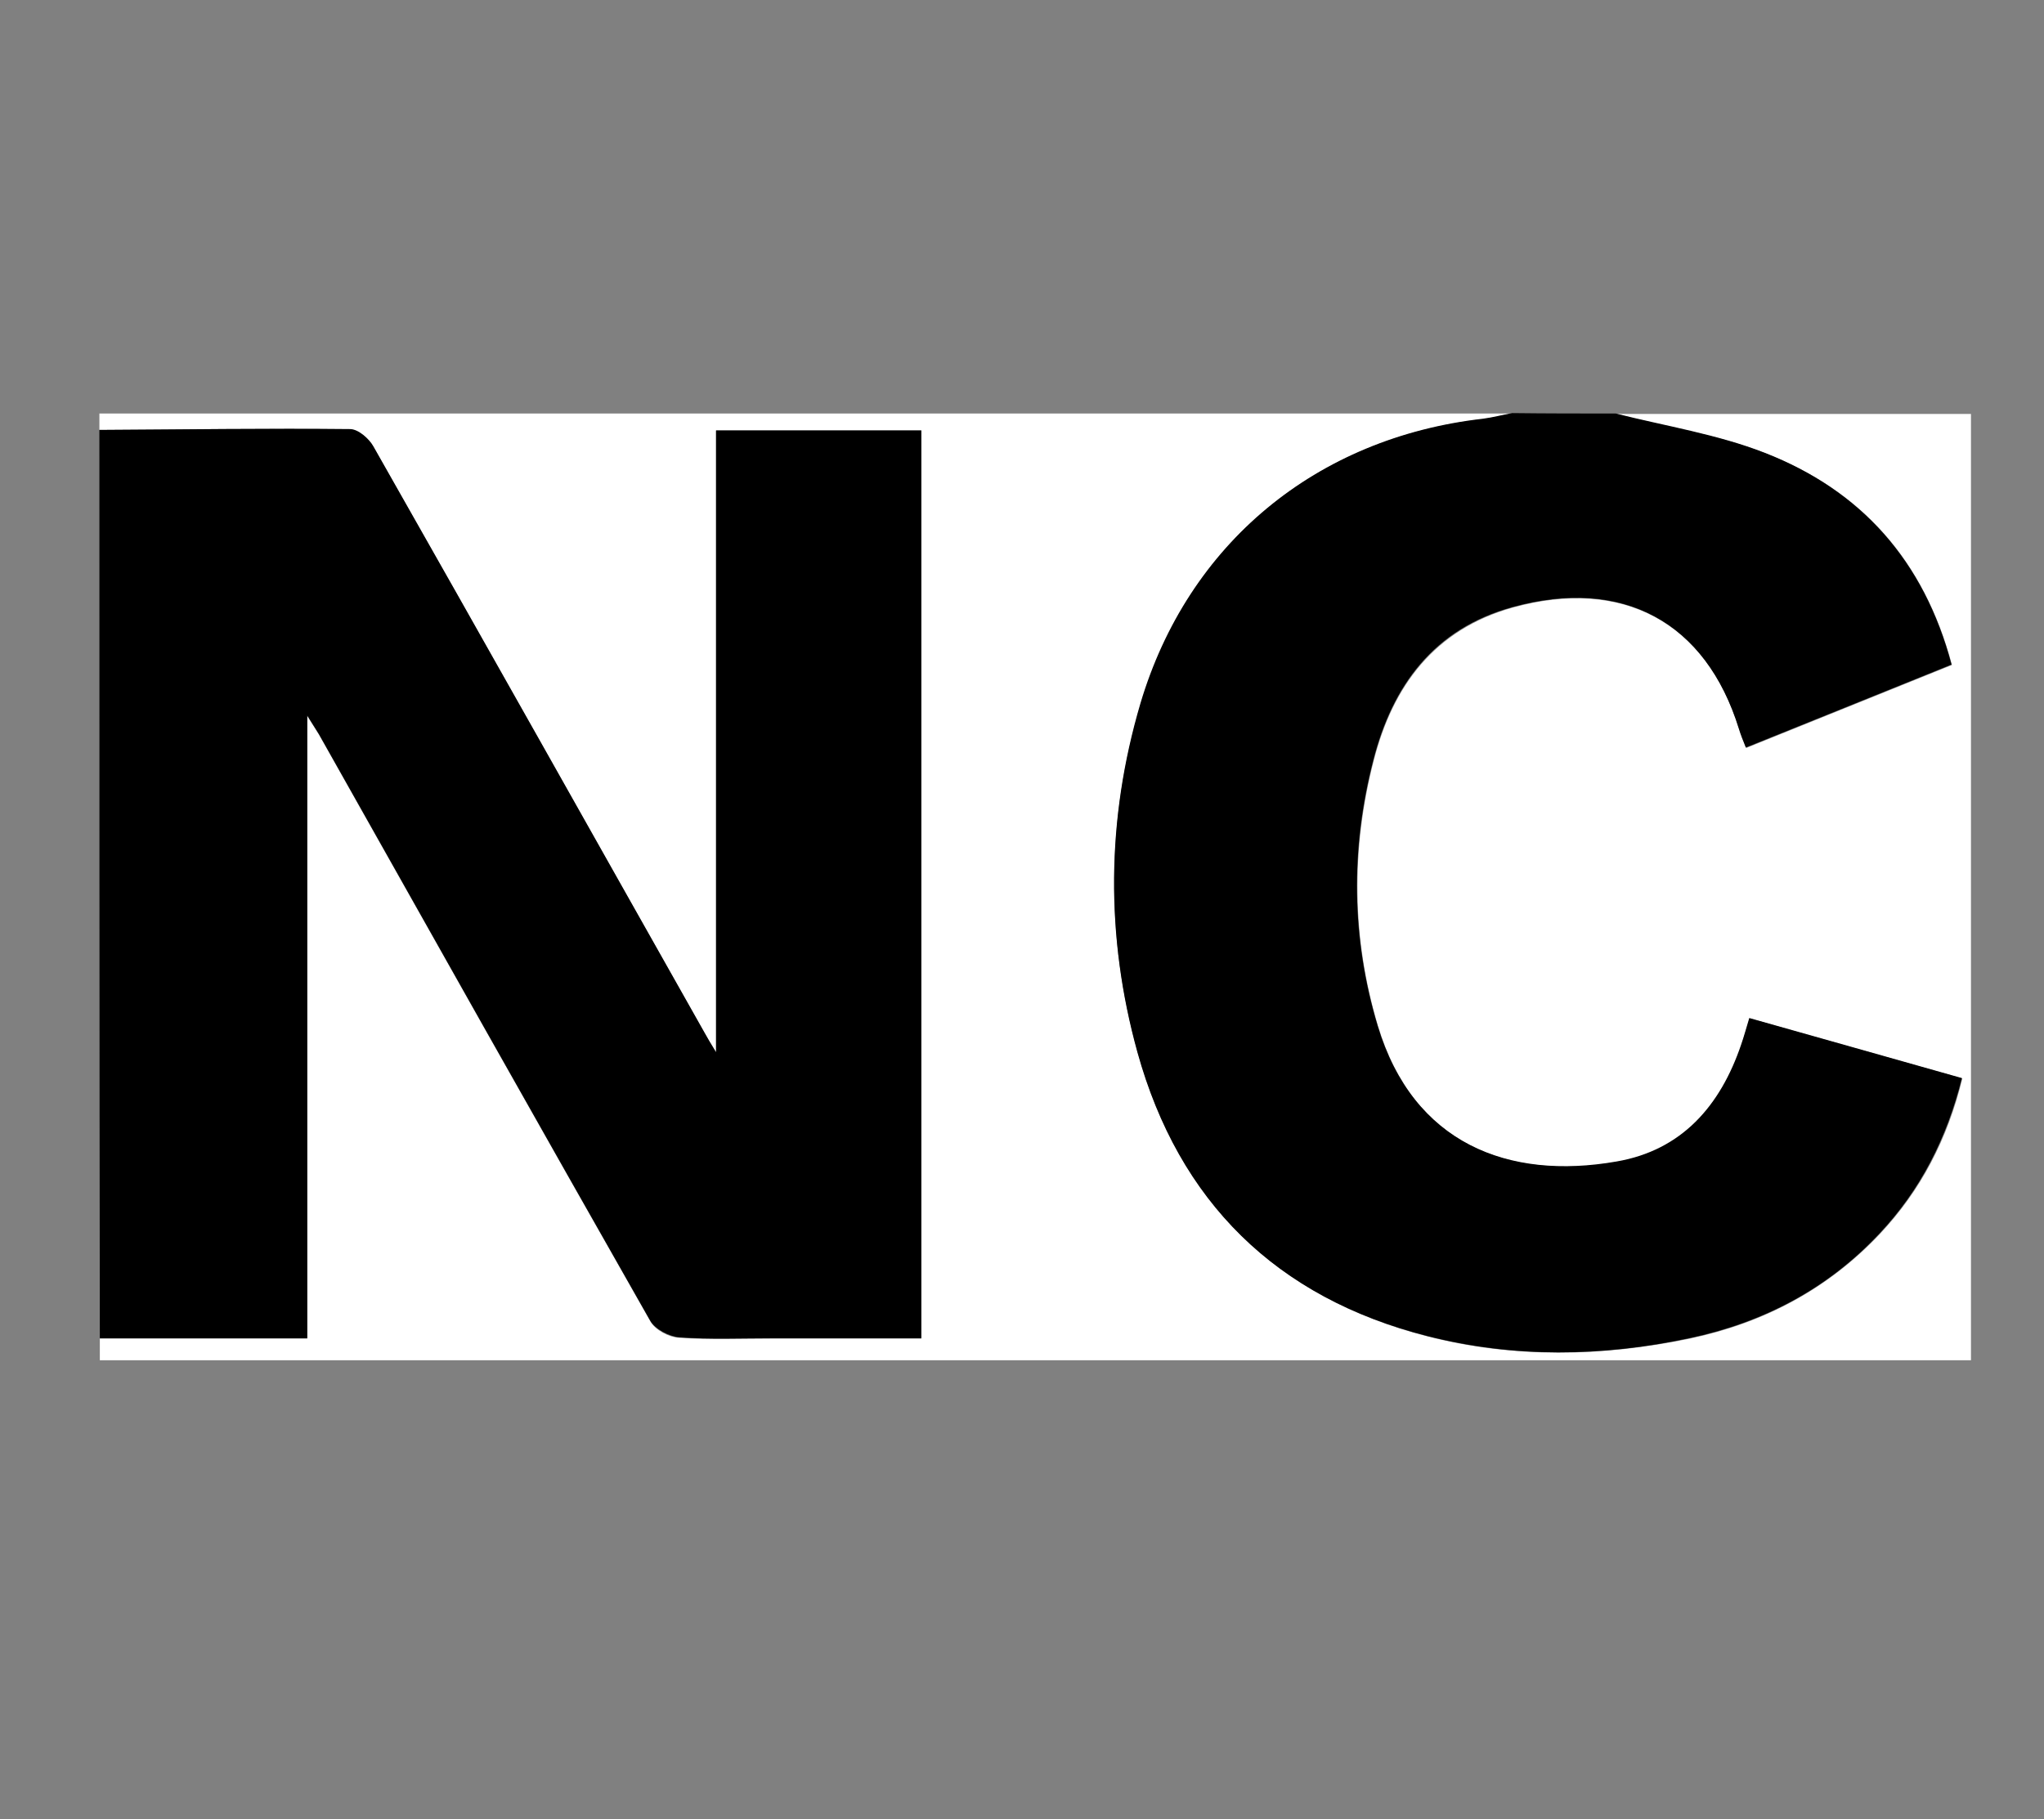 <?xml version="1.0" encoding="UTF-8"?>
<svg xmlns="http://www.w3.org/2000/svg" xmlns:xlink="http://www.w3.org/1999/xlink" version="1.1" id="Layer_1" x="0px" y="0px" viewBox="0 0 473 421" style="enable-background:new 0 0 473 421;" xml:space="preserve">
<rect x="0" y="0" width="473" height="421" fill="#808080" stroke="none"/>
<style type="text/css">
	.st0{fill:#FFFFFF;}
</style>
<g>
	<g>
		<path class="st0" d="M23,99.5c0-1.3,0-2.5,0-3.8c109,0,218,0,327,0c-2.2,0.4-4.5,1-6.7,1.3c-38.6,4.3-68.3,28.8-79.3,65.9    c-8,26.8-8.2,53.9-0.7,80.7c9.6,34.5,32.2,56.8,67.1,65.7c20,5.1,40.4,4.7,60.6,0.5c17.1-3.6,31.9-11.4,44-24.2    c9.5-10.1,15.7-22,19.1-36c-16.7-4.7-32.8-9.3-49.2-13.9c-0.7,2.2-1.3,4.2-1.9,6.2c-4.8,14.1-13.7,24.4-28.8,27    c-25.1,4.4-47.1-4.2-55.3-31.4c-6.1-20.3-6.3-41-1-61.5c4.4-17.2,14-30.3,32.2-35.4c25.4-7,44.7,3.4,52.4,28.2    c0.4,1.3,1,2.6,1.6,4.3c16.1-6.5,31.7-12.8,47.6-19.2c-6.4-24.1-20.9-40.4-43.2-49c-11-4.3-23-6.1-34.5-9.1c27.4,0,54.7,0,82.1,0    c0,73,0,146,0,219c-144.3,0-288.7,0-433,0c0-1.7,0-3.4,0-5c15.9,0,31.9,0,48,0c0-48,0-95.2,0-144.1c1.4,2.3,2.1,3.3,2.7,4.3    c25.5,45.3,51,90.6,76.7,135.8c1.1,2,4.3,3.7,6.7,3.8c7.1,0.5,14.3,0.2,21.4,0.2c11.5,0,23,0,34.6,0c0-70.5,0-140.2,0-210.1    c-16,0-31.7,0-47.5,0c0,47.8,0,95.2,0,143.9c-1.4-2.3-2-3.3-2.6-4.4c-25.5-45.3-51-90.6-76.7-135.8c-1-1.8-3.6-4-5.4-4    C61.7,99.1,42.3,99.4,23,99.5z"></path>
		<path d="M23,99.5c19.3-0.1,38.7-0.4,58-0.2c1.9,0,4.4,2.2,5.4,4c25.7,45.2,51.1,90.5,76.7,135.8c0.6,1.1,1.2,2.1,2.6,4.4    c0-48.7,0-96.1,0-143.9c15.8,0,31.4,0,47.5,0c0,69.9,0,139.6,0,210.1c-11.6,0-23.1,0-34.6,0c-7.2,0-14.3,0.3-21.4-0.2    c-2.4-0.2-5.6-1.9-6.7-3.8c-25.7-45.2-51.2-90.5-76.7-135.8c-0.6-1-1.2-1.9-2.7-4.3c0,48.9,0,96.1,0,144.1c-16.2,0-32.1,0-48,0    C23,239.6,23,169.6,23,99.5z"></path>
		<path d="M373.9,95.7c11.5,2.9,23.5,4.8,34.5,9.1c22.2,8.7,36.8,24.9,43.2,49c-15.8,6.4-31.5,12.7-47.6,19.2    c-0.7-1.7-1.2-3-1.6-4.3c-7.7-24.9-27-35.2-52.4-28.2c-18.2,5-27.8,18.2-32.2,35.4c-5.3,20.5-5.1,41.2,1,61.5    c8.2,27.2,30.2,35.8,55.3,31.4c15.1-2.6,24-12.9,28.8-27c0.7-2,1.2-3.9,1.9-6.2c16.4,4.6,32.5,9.2,49.2,13.9    c-3.5,14-9.6,25.9-19.1,36c-12,12.8-26.9,20.6-44,24.2c-20.2,4.3-40.6,4.6-60.6-0.5c-35-8.9-57.5-31.1-67.1-65.7    c-7.4-26.8-7.2-53.9,0.7-80.7c11-37,40.7-61.5,79.3-65.9c2.3-0.3,4.5-0.9,6.7-1.3C358,95.7,365.9,95.7,373.9,95.7z"></path>
	</g>
</g>
</svg>
